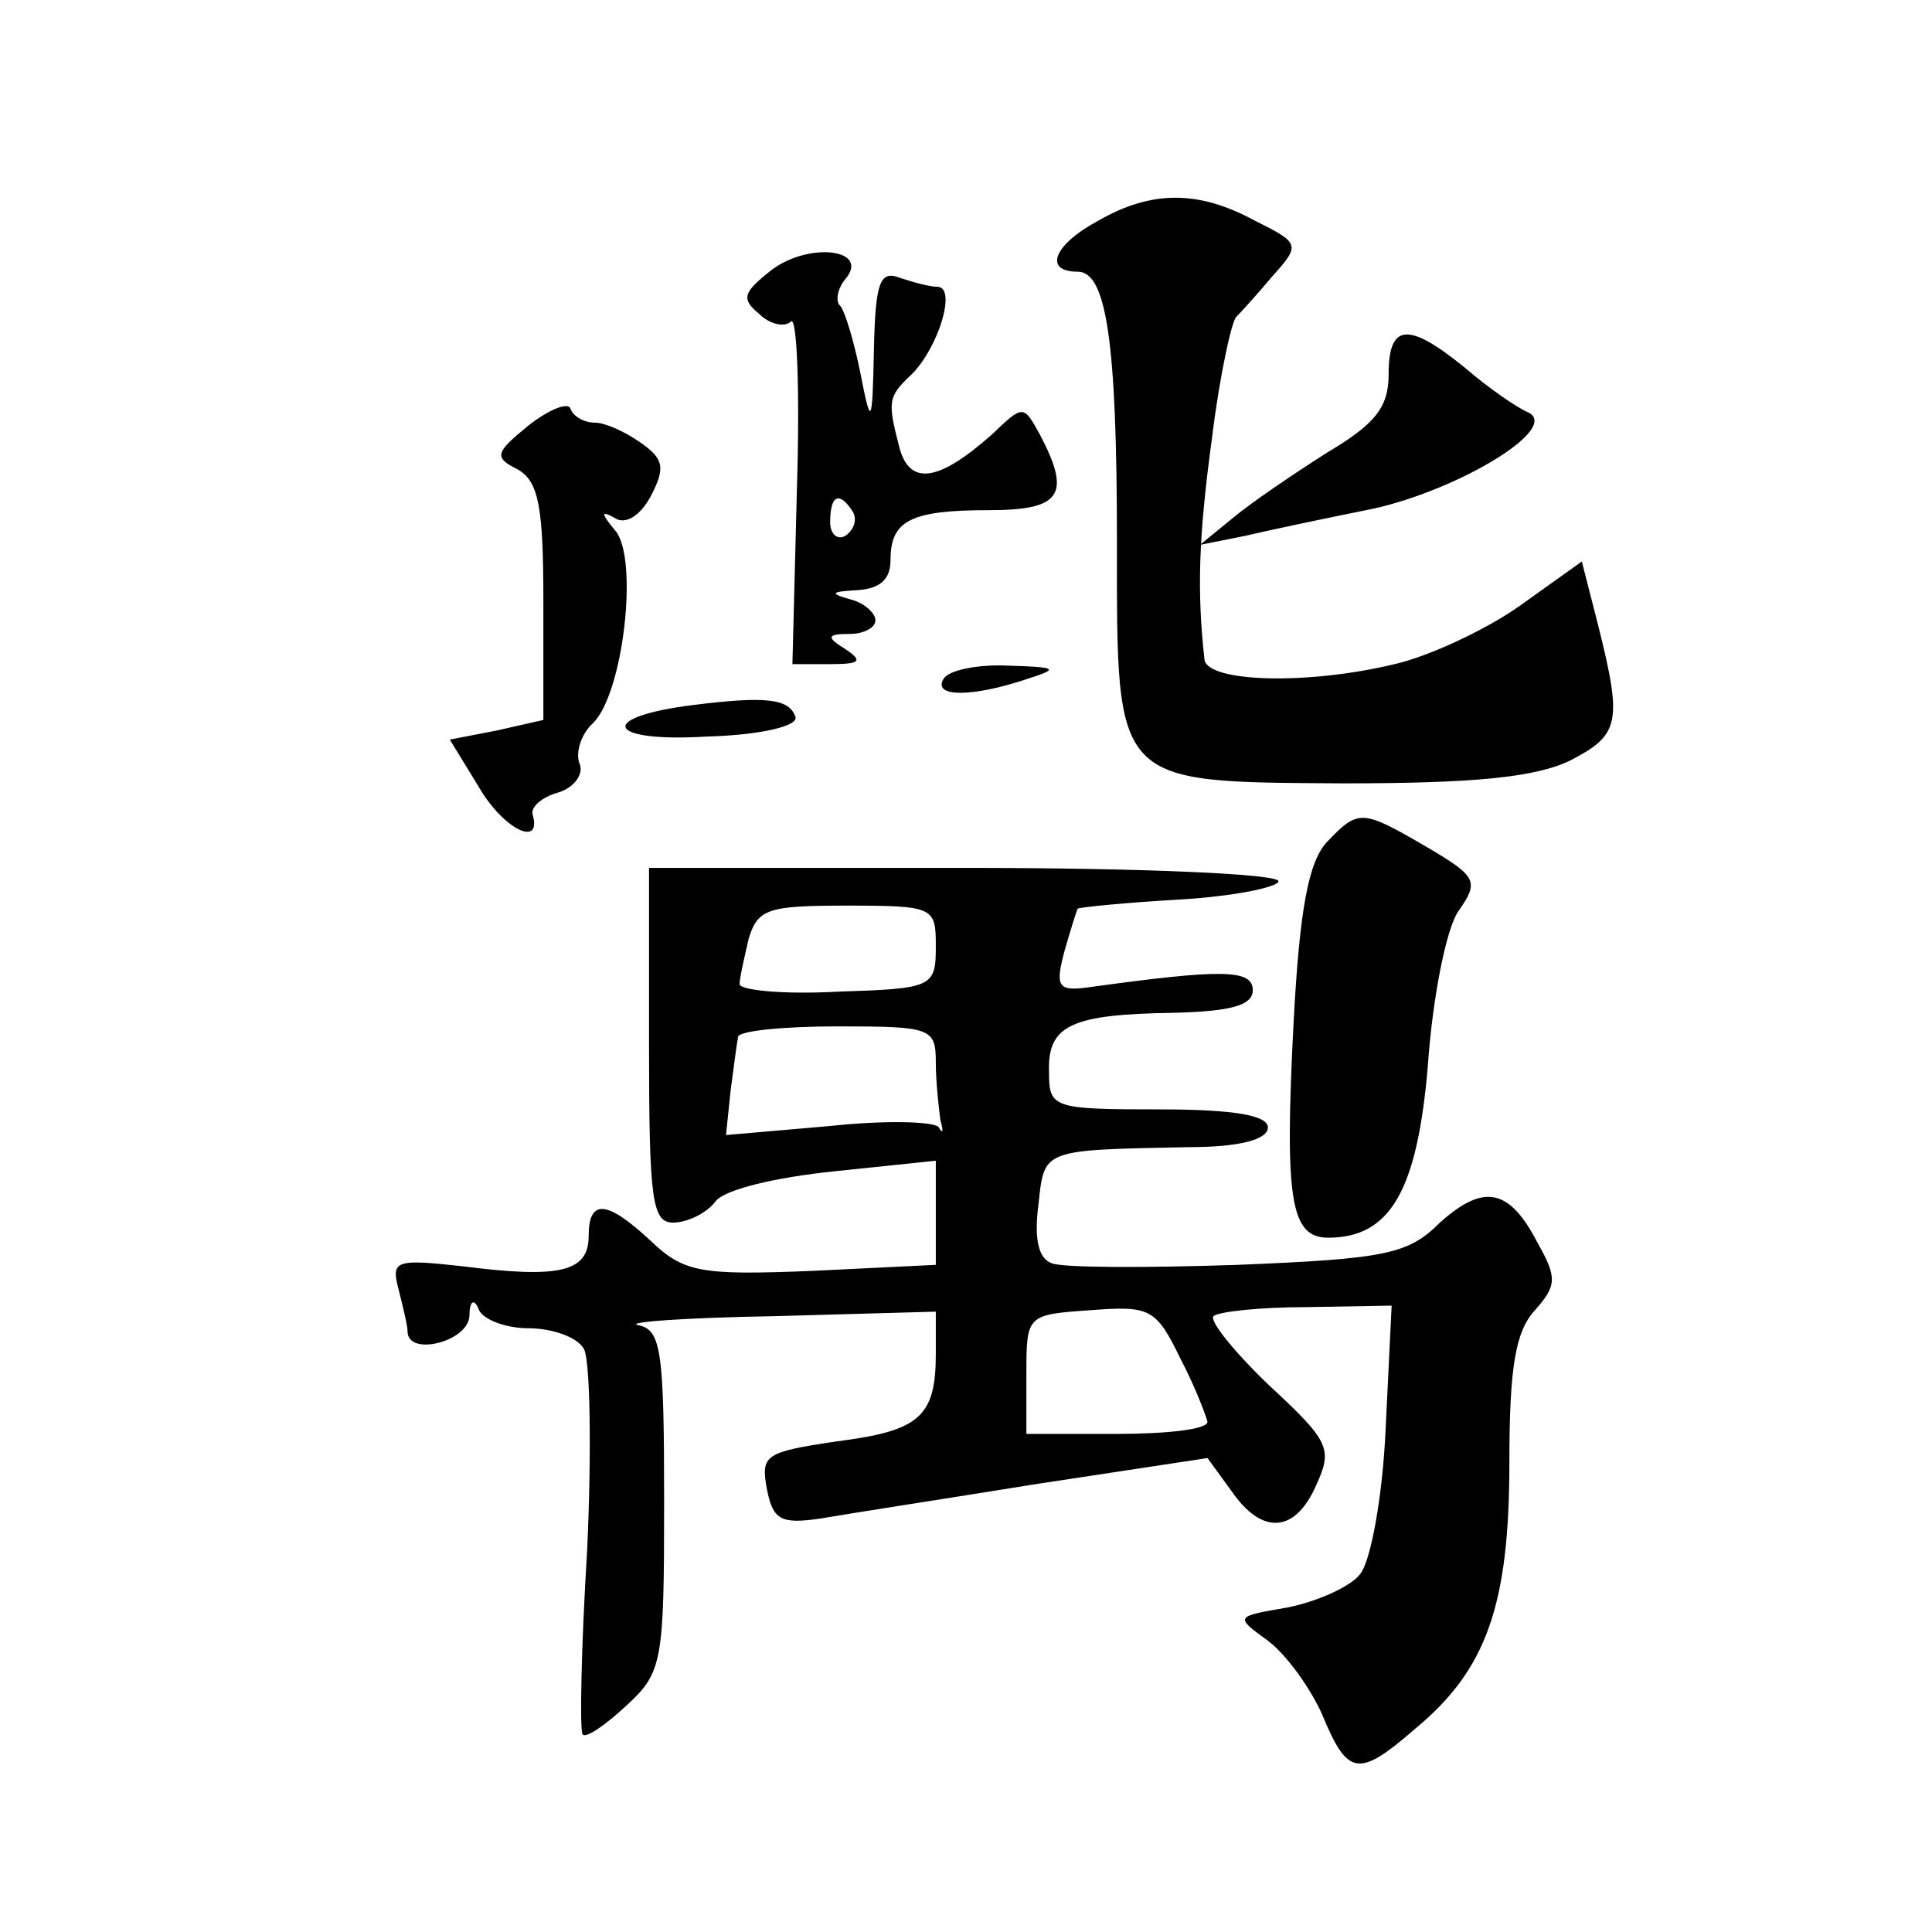 <?xml version="1.0" standalone="no"?>
<!DOCTYPE svg PUBLIC "-//W3C//DTD SVG 20010904//EN"
 "http://www.w3.org/TR/2001/REC-SVG-20010904/DTD/svg10.dtd">
<svg version="1.0" xmlns="http://www.w3.org/2000/svg"
 width="128pt" height="128pt" viewBox="0 0 128 128"
 preserveAspectRatio="xMidYMid meet">
<g transform="translate(0,128) scale(0.1,-0.1)"
fill="#0" stroke="none">
<path d="M728 1134 c-30 -16 -37 -34 -14 -34 19 0 26 -46 26 -179 0 -162 -3 -159
150 -160 87 0 127 4 150 15 33 17 35 25 19 89 l-11 43 -42 -30 c-23 -16 -60 -33
-82 -38 -58 -14 -124 -12 -126 3 -5 45 -4 81 5 147 5 41 13 77 16 80 3 3 14 15
24 27 19 21 18 22 -12 37 -37 20 -68 20 -103 0z M511 1101 c-19 -15 -20 -19 -8
-29 7 -7 17 -9 21 -5 4 4 6 -45 4 -110 l-3 -117 25 0 c20 0 22 2 10 10 -13 8 -12
10 3 10 9 0 17 4 17 9 0 5 -8 12 -17 14 -14 4 -12 5 5 6 15 1 22 7 22 20 0 26 13
33 65 33 48 0 55 10 34 50 -11 20 -11 20 -32 0 -35 -31 -54 -34 -61 -9 -8 31 -8
34 8 49 18 18 30 58 17 58 -5 0 -16 3 -25 6 -13 5 -16 -3 -17 -47 -1 -52 -2 -52
-9 -16 -4 20 -10 40 -13 44 -4 3 -2 12 3 18 17 20 -24 25 -49 6z m54 -160 c3 -5
1 -12 -5 -16 -5 -3 -10 1 -10 9 0 18 6 21 15 7z M920 1032 c0 -22 -9 -33 -41 -52
-22 -14 -50 -33 -62 -43 l-22 -18 30 6 c17 4 55 12 85 18 58 13 125 54 102 64 -7
3 -26 16 -41 29 -38 31 -51 30 -51 -4z M350 998 c-22 -18 -23 -21 -7 -29 14 -8
17 -25 17 -88 l0 -78 -31 -7 -31 -6 19 -31 c16 -28 42 -41 36 -19 -2 5 6 12 17
15 10 3 17 12 14 19 -3 7 1 20 9 27 20 20 30 108 15 127 -10 12 -10 14 -1 9 7 -5
17 1 24 14 10 19 9 25 -7 36 -10 7 -23 13 -30 13 -7 0 -14 4 -16 9 -1 5 -14 0 -28
-11z M625 830 c-7 -12 19 -12 55 0 22 7 21 8 -12 9 -20 1 -40 -3 -43 -9z M460 813
c-65 -8 -59 -25 8 -21 36 1 61 7 59 13 -4 12 -19 14 -67 8z M879 722 c-12 -13 -18
-44 -22 -120 -6 -117 -2 -142 23 -142 41 0 59 31 66 114 3 44 12 90 20 102 14 20
13 23 -21 43 -43 25 -45 25 -66 3z M430 588 c0 -103 2 -118 16 -118 9 0 22 6 28
14 6 8 40 16 79 20 l67 7 0 -35 0 -34 -82 -4 c-74 -3 -85 -1 -107 20 -29 27 -41
28 -41 3 0 -24 -20 -28 -83 -20 -45 5 -48 4 -43 -15 3 -12 6 -24 6 -28 0 -17 40
-7 41 10 0 10 3 12 6 5 2 -7 18 -13 33 -13 16 0 33 -6 37 -14 4 -8 5 -68 2 -133
-4 -65 -5 -120 -3 -122 2 -3 15 6 29 19 24 22 25 29 25 136 0 99 -2 113 -17 116
-10 2 30 5 90 6 l107 3 0 -28 c0 -42 -11 -51 -66 -58 -47 -7 -50 -9 -46 -31 4 -21
9 -24 36 -20 17 3 82 13 144 23 l112 17 16 -22 c20 -29 42 -28 56 4 11 24 9 29
-31 66 -23 22 -40 43 -37 46 3 3 31 6 62 6 l56 1 -4 -82 c-2 -45 -10 -88 -17 -96
-6 -8 -28 -18 -48 -22 -35 -6 -35 -6 -13 -22 12 -9 28 -31 36 -49 17 -41 24 -42
62 -9 47 39 62 82 62 176 0 63 4 87 17 101 14 16 15 21 2 44 -19 37 -36 40 -65
14 -21 -21 -36 -24 -134 -28 -60 -2 -115 -2 -123 1 -9 3 -12 16 -9 39 4 37 2 36
100 38 33 0 52 5 52 13 0 8 -22 12 -72 12 -71 0 -73 1 -73 25 -1 31 15 38 83 39
38 1 52 5 52 15 0 14 -21 14 -108 2 -21 -3 -23 0 -17 23 4 14 8 27 9 29 2 1 32
4 67 6 35 2 65 8 66 12 2 5 -91 9 -207 9 l-210 0 0 -117z m190 65 c0 -27 -2 -28
-65 -30 -36 -2 -65 1 -65 5 0 4 3 17 6 30 6 20 13 22 65 22 58 0 59 -1 59 -27z
m0 -77 c0 -13 2 -30 3 -38 2 -7 2 -10 -1 -5 -2 4 -35 5 -72 1 l-69 -6 3 29 c2 15
4 31 5 36 0 4 30 7 66 7 62 0 65 -1 65 -24z m180 -238 c0 -5 -27 -8 -60 -8 l-60
0 0 39 c0 40 0 40 43 43 39 3 43 1 59 -32 10 -19 17 -38 18 -42z"/>
</g>
</svg>
